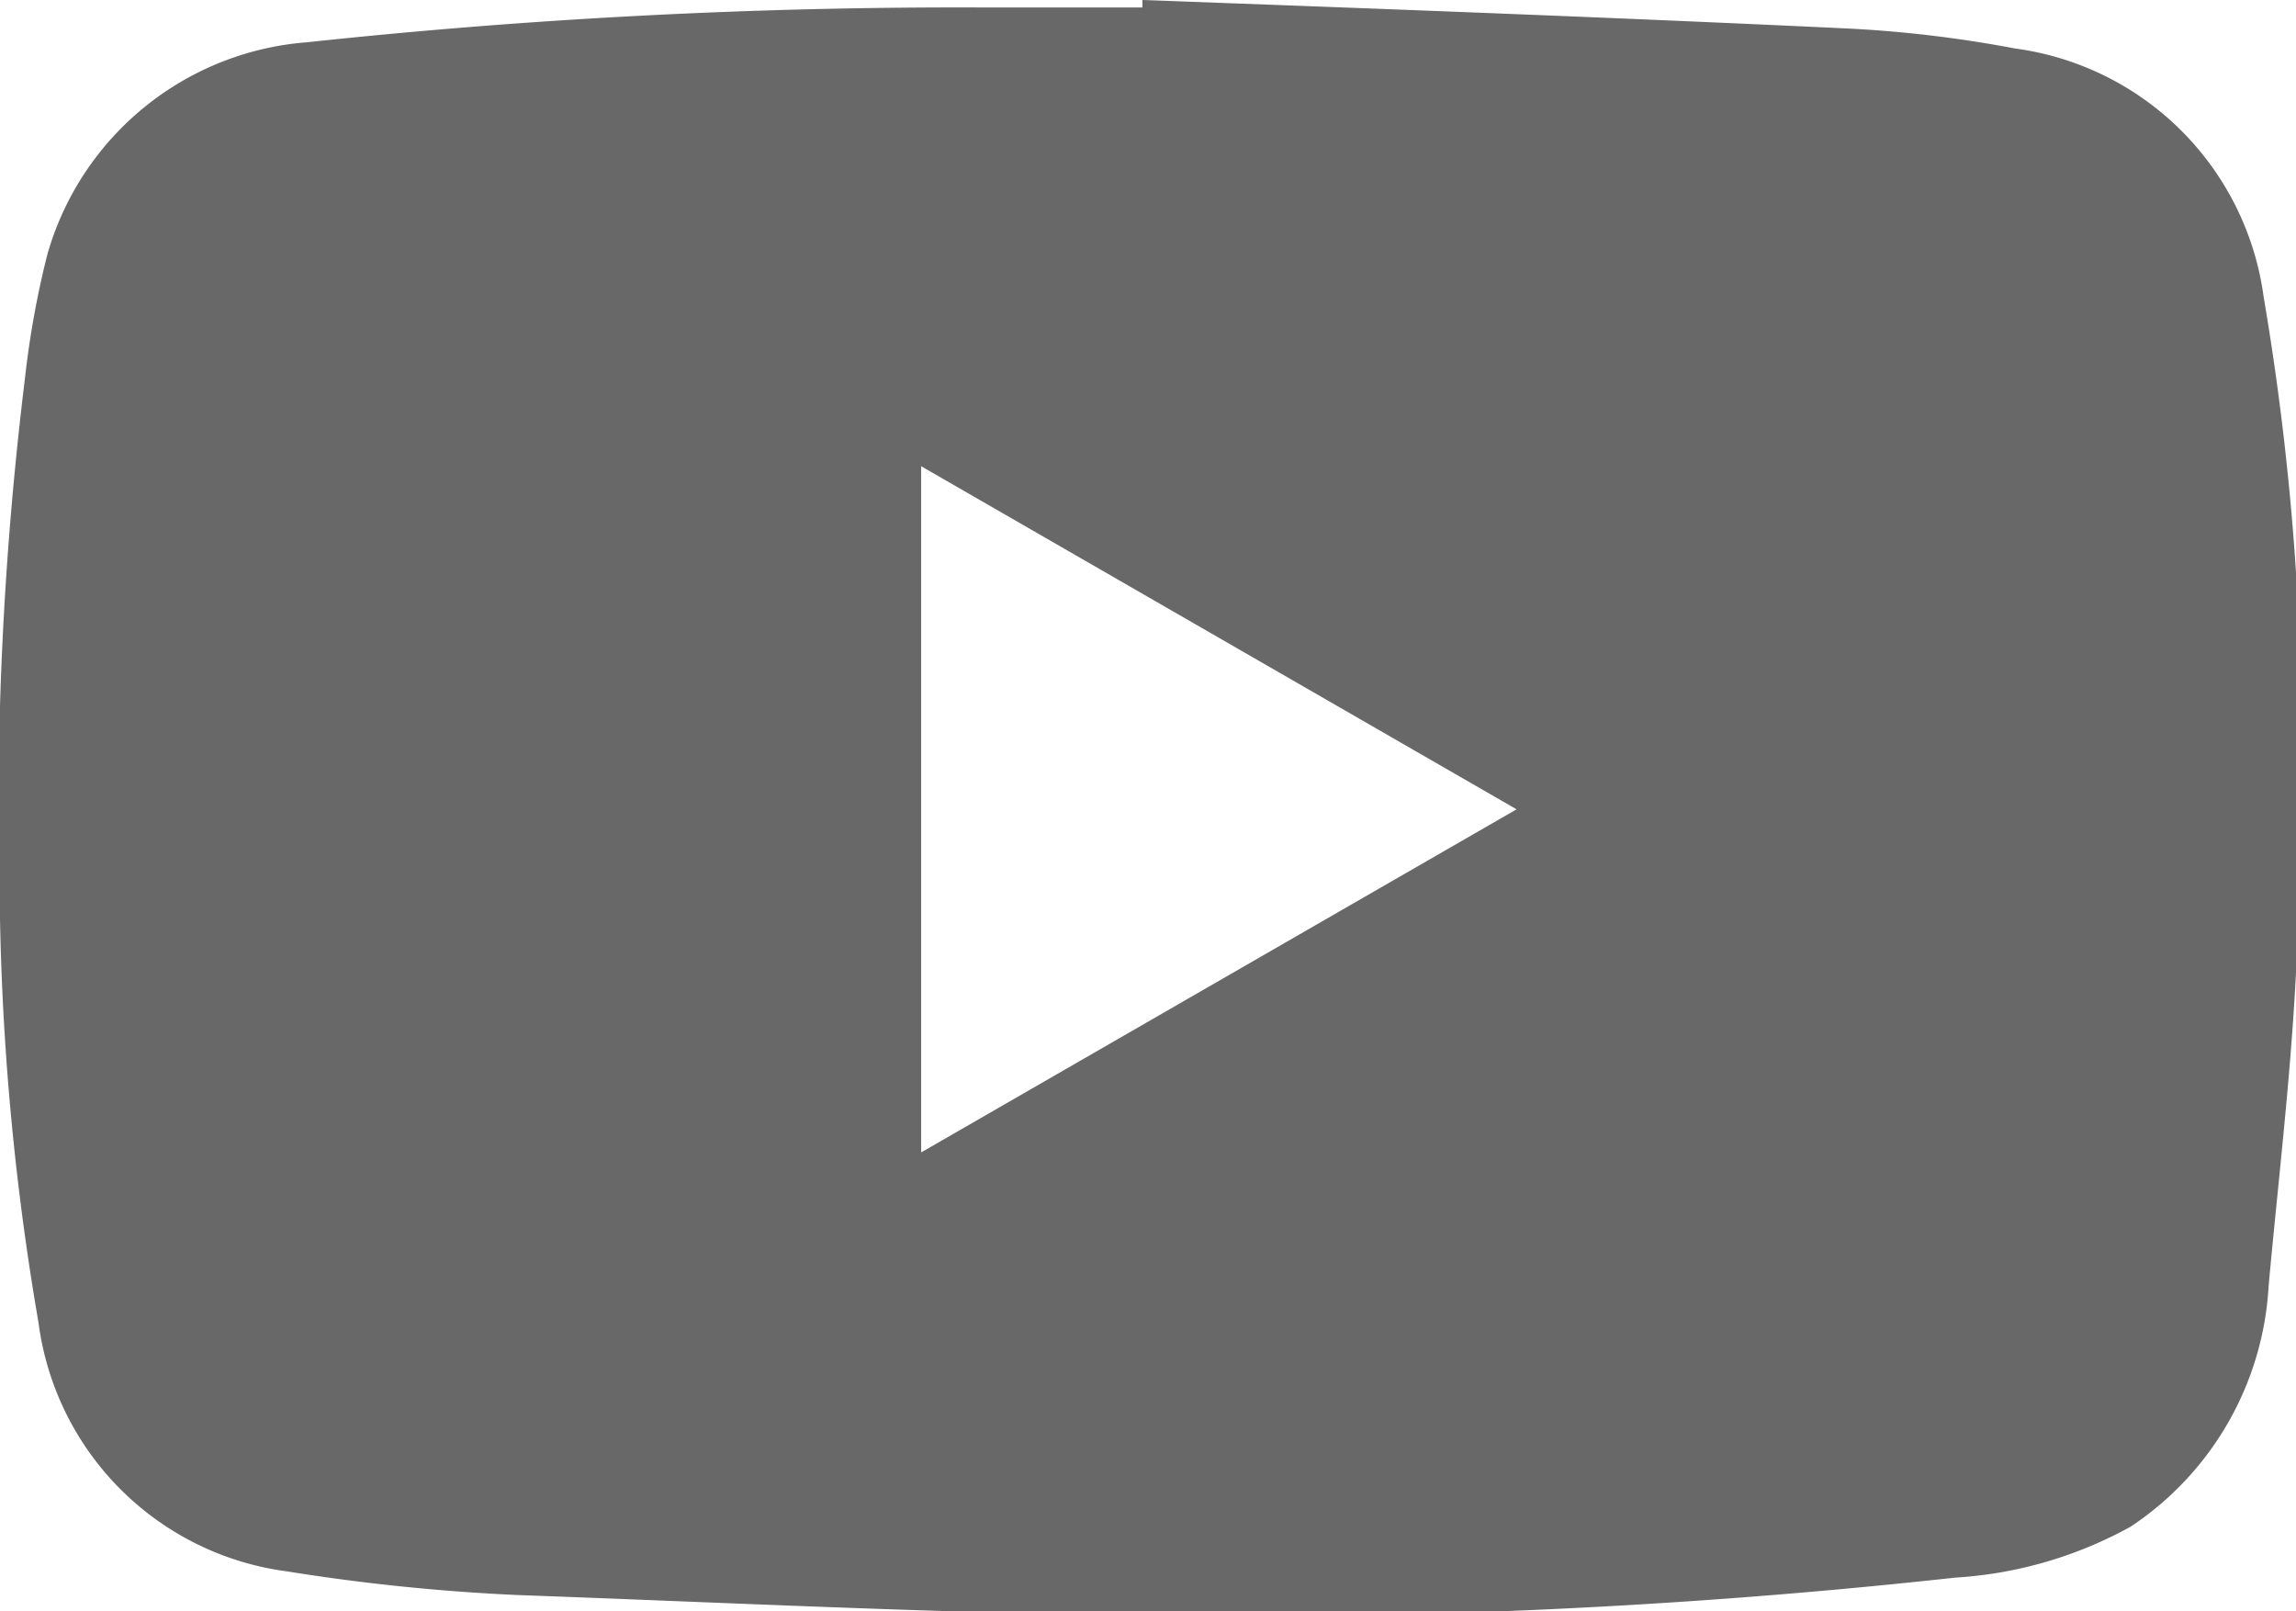 <svg xmlns="http://www.w3.org/2000/svg" viewBox="0 0 18.47 12.96"><defs><style>.cls-1{fill:#686868;}</style></defs><g id="Layer_2" data-name="Layer 2"><g id="圖層_1" data-name="圖層 1"><path class="cls-1" d="M9.19,0c1.9.07,3.79.14,5.69.23a9.86,9.86,0,0,1,1.33.16,2.33,2.33,0,0,1,2,2,21.58,21.58,0,0,1,.28,4.68c0,1.09-.14,2.18-.24,3.27a2.49,2.49,0,0,1-1.11,1.94,3.33,3.33,0,0,1-1.41.41A52,52,0,0,1,10,13C8,13,6.1,12.9,4.16,12.83a16.33,16.33,0,0,1-1.85-.19,2.32,2.32,0,0,1-2-2A21.41,21.41,0,0,1,0,7.39,28.61,28.61,0,0,1,.2,3.05a7.4,7.4,0,0,1,.18-1A2.36,2.36,0,0,1,2.47.34,49.25,49.25,0,0,1,7.9.06H9.19ZM7.41,3.75V9.27L12.2,6.51Z"/></g></g></svg>